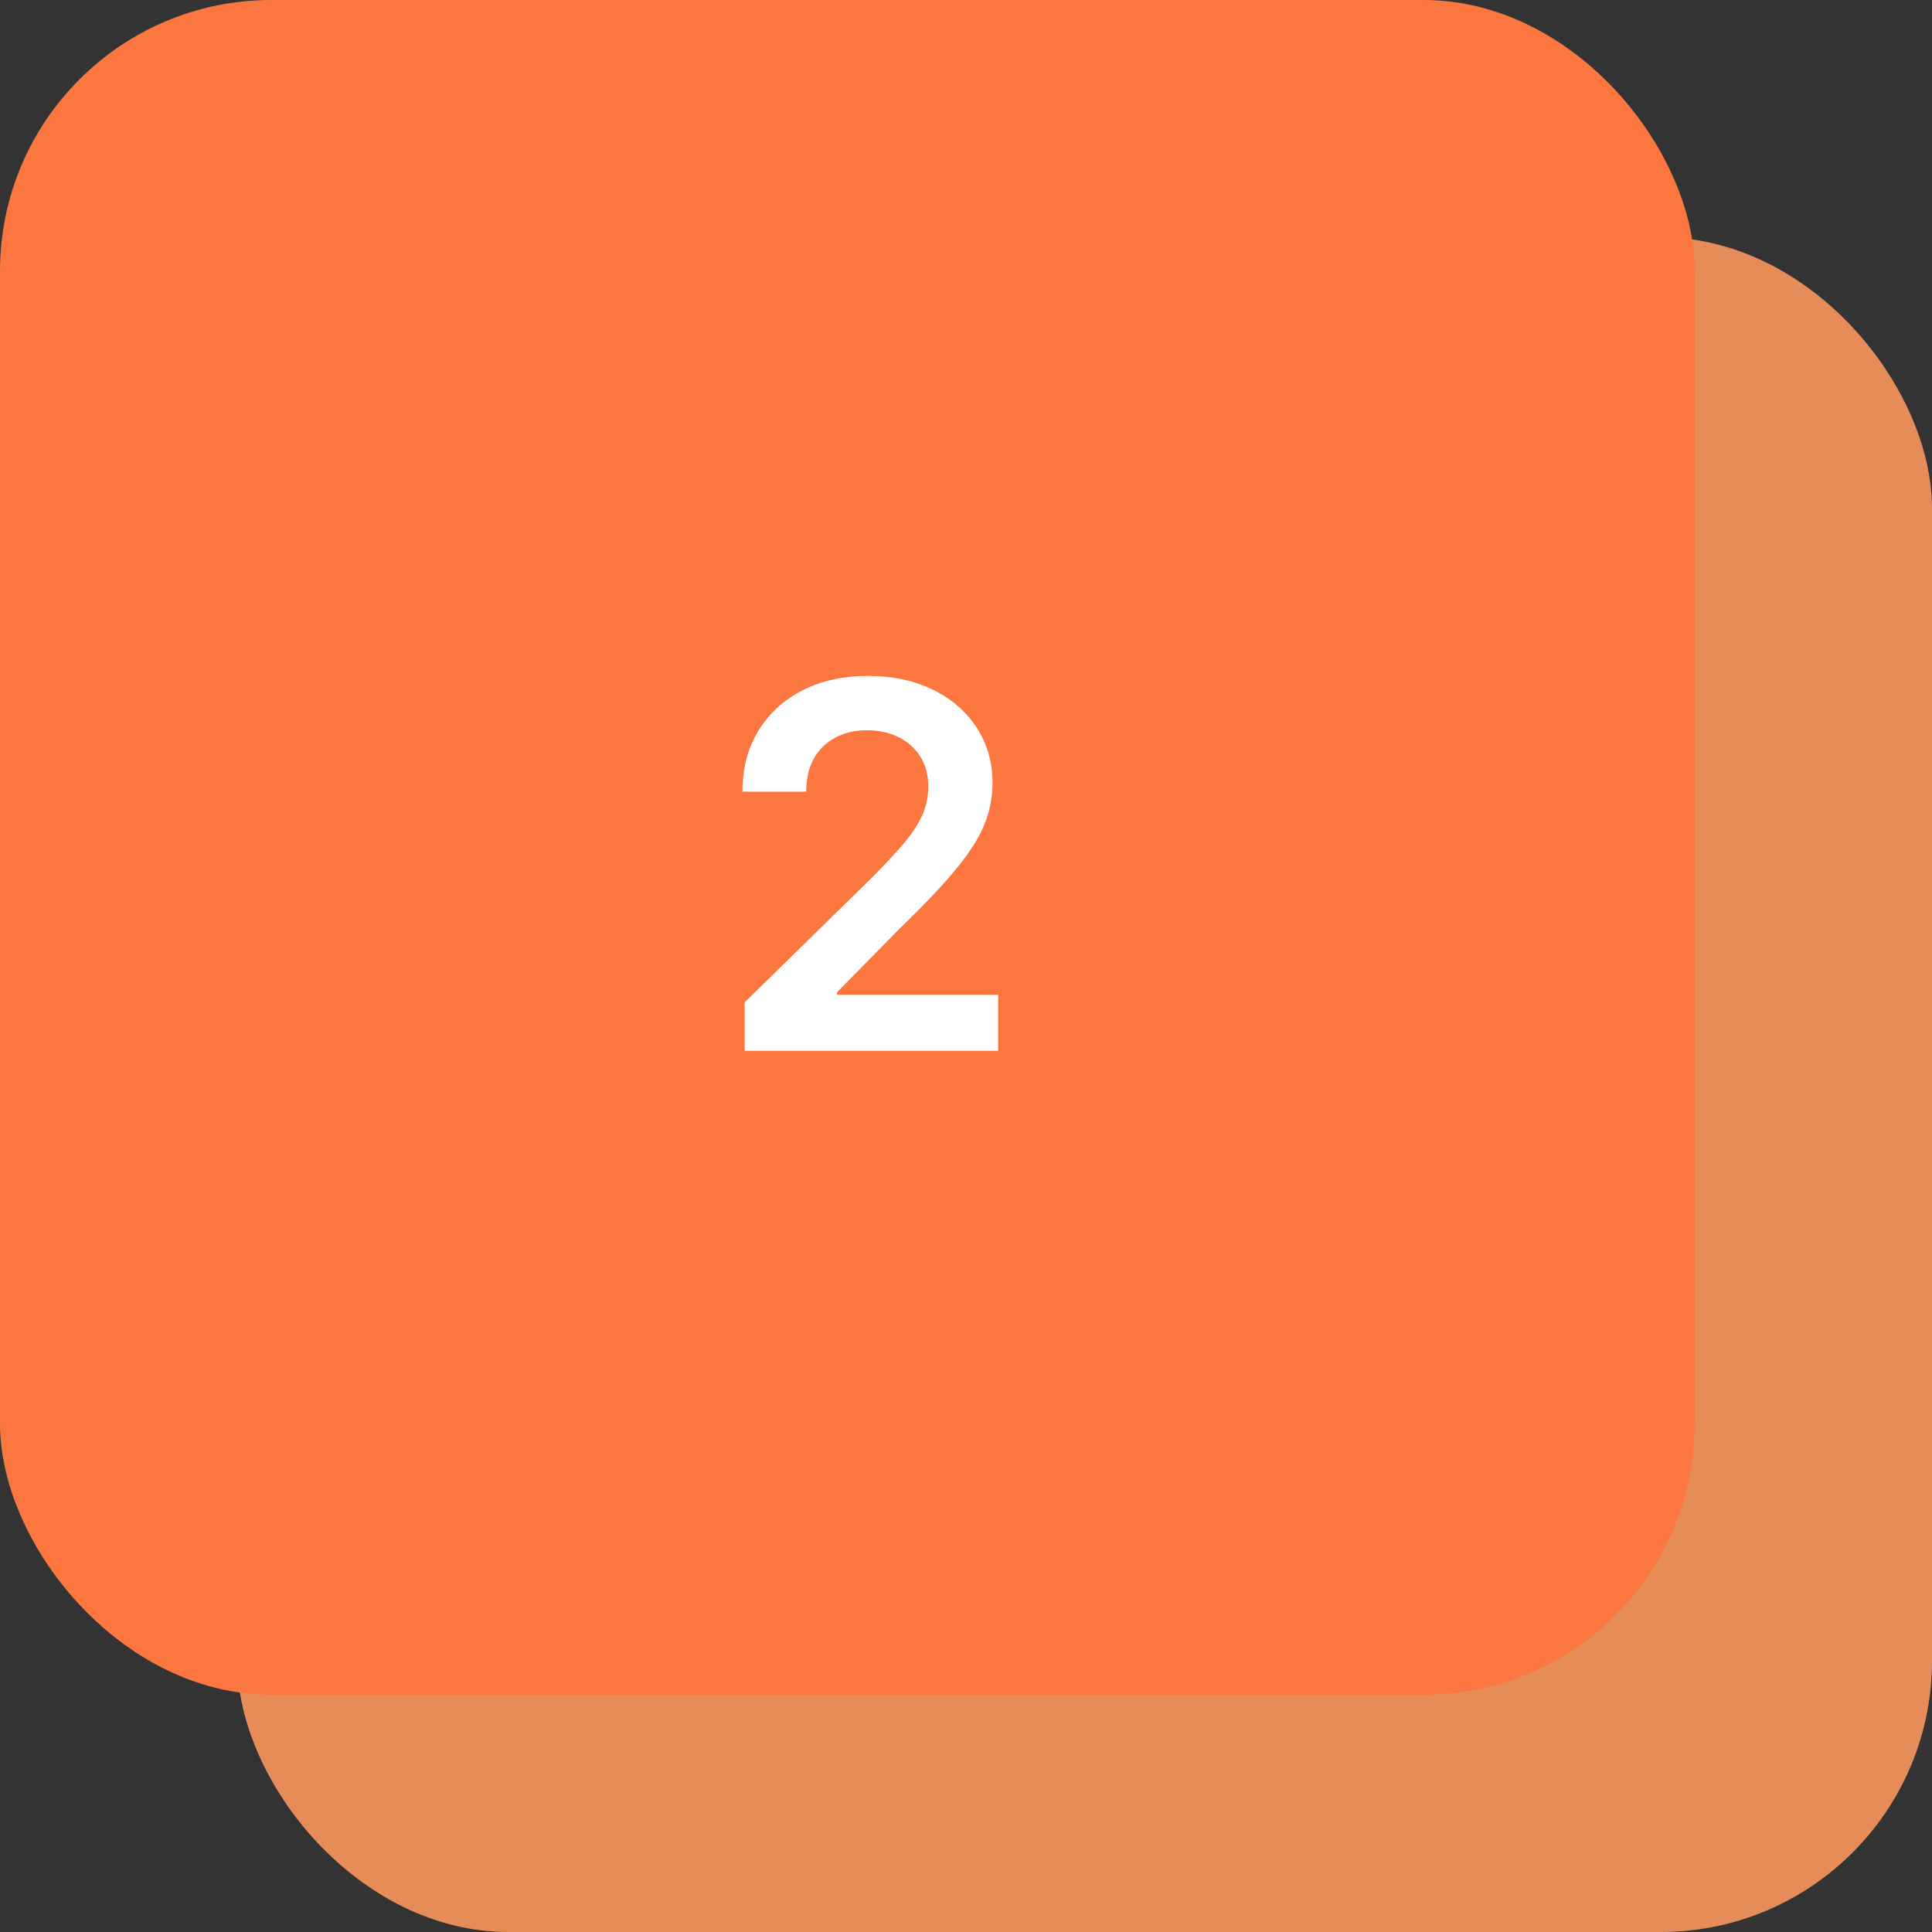 <?xml version="1.0" encoding="UTF-8"?> <svg xmlns="http://www.w3.org/2000/svg" width="57" height="57" viewBox="0 0 57 57" fill="none"><rect x="0" y="0" width="57" height="57" fill="#333333" stroke="none"/> <rect opacity="0.9" x="7" y="7" width="50" height="50" rx="8" fill="#F9965E"></rect> <rect width="50" height="50" rx="8" fill="#FC773F"></rect> <path d="M21.97 31V29.572L25.757 25.86C26.119 25.494 26.421 25.169 26.662 24.885C26.904 24.601 27.085 24.326 27.206 24.059C27.326 23.793 27.387 23.509 27.387 23.207C27.387 22.863 27.309 22.568 27.152 22.323C26.996 22.074 26.781 21.883 26.508 21.747C26.234 21.613 25.924 21.545 25.576 21.545C25.217 21.545 24.903 21.62 24.633 21.769C24.363 21.914 24.153 22.122 24.004 22.392C23.859 22.662 23.786 22.983 23.786 23.356H21.905C21.905 22.664 22.064 22.062 22.38 21.55C22.696 21.039 23.131 20.643 23.685 20.363C24.242 20.082 24.881 19.942 25.602 19.942C26.334 19.942 26.977 20.078 27.53 20.352C28.084 20.625 28.514 21 28.82 21.476C29.129 21.952 29.283 22.495 29.283 23.106C29.283 23.514 29.205 23.916 29.049 24.31C28.892 24.704 28.617 25.141 28.223 25.62C27.832 26.099 27.284 26.68 26.577 27.362L24.697 29.274V29.349H29.448V31H21.97Z" fill="white"></path> </svg> 